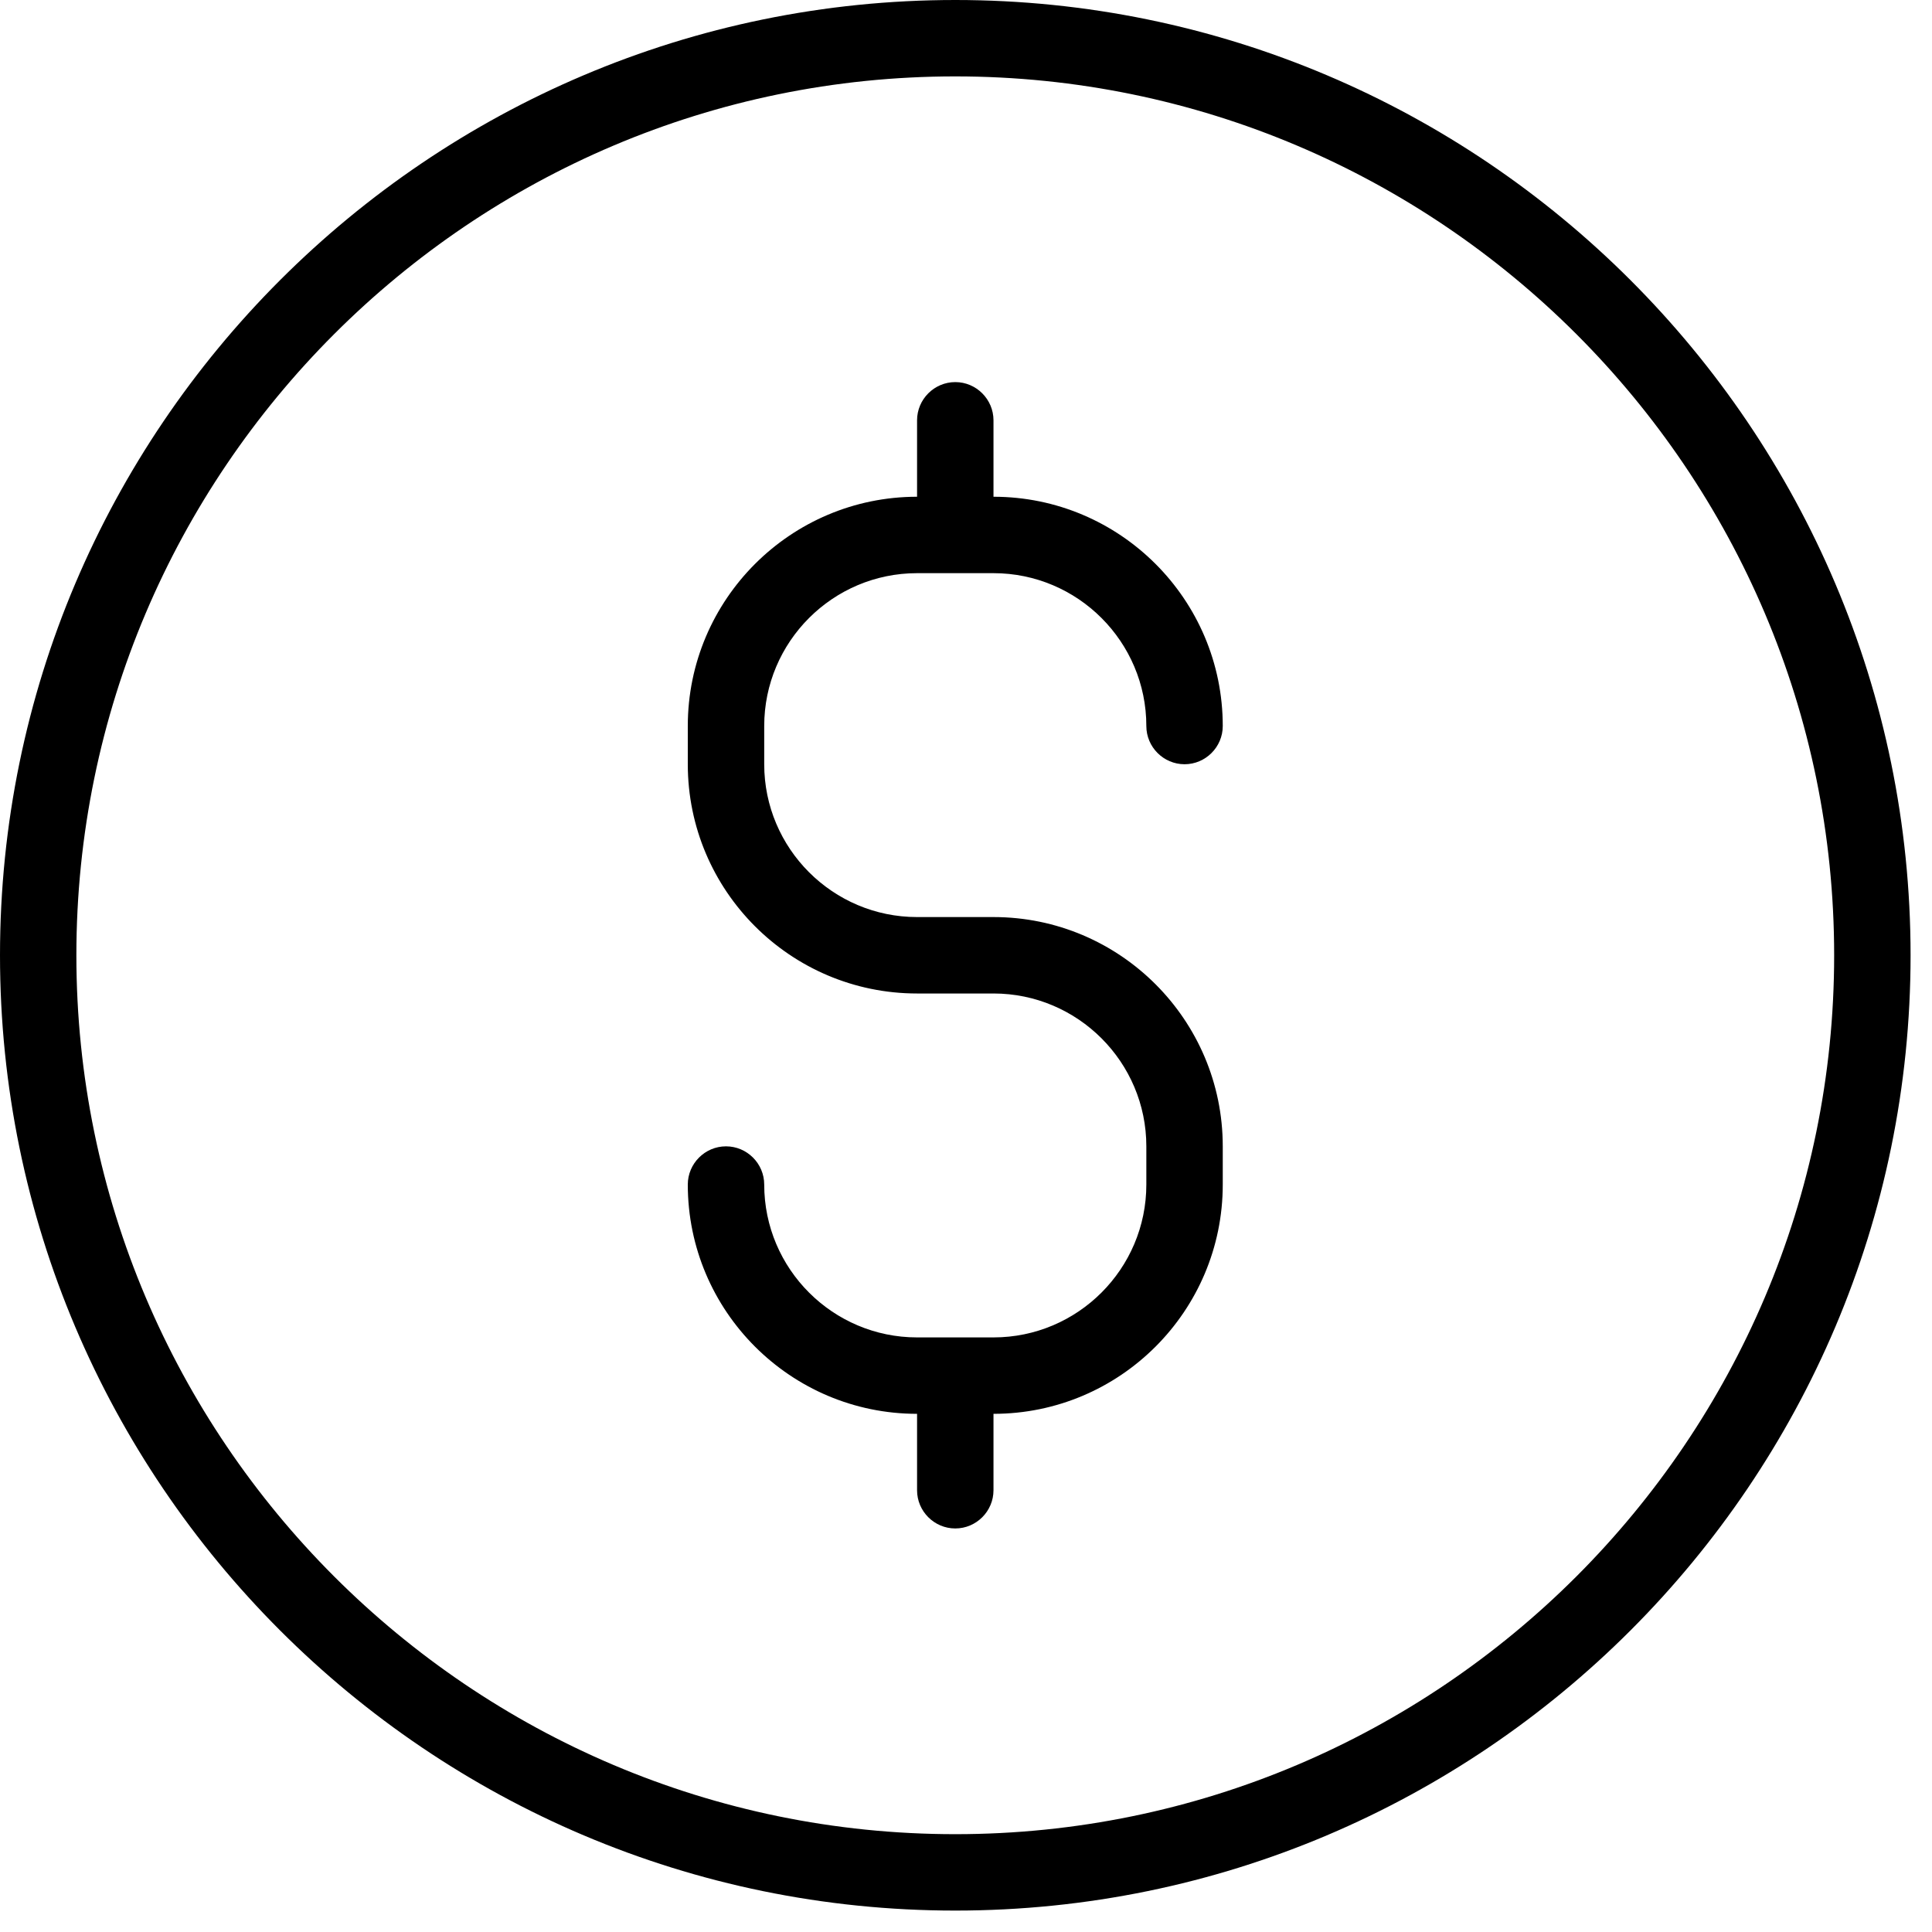 <svg width="79" height="79" viewBox="0 0 79 79" fill="none" xmlns="http://www.w3.org/2000/svg">
<path d="M31.249 29.687V31.25C31.249 34.695 34.054 37.499 37.499 37.499H40.624C45.796 37.499 49.999 41.703 49.999 46.874V48.437C49.999 53.609 45.796 57.812 40.624 57.812V60.937C40.624 61.796 39.921 62.499 39.062 62.499C38.202 62.499 37.499 61.796 37.499 60.937V57.812C32.327 57.812 28.124 53.609 28.124 48.437C28.124 47.578 28.827 46.874 29.686 46.874C30.546 46.874 31.249 47.578 31.249 48.437C31.249 51.882 34.054 54.687 37.499 54.687H40.624C44.069 54.687 46.874 51.882 46.874 48.437V46.874C46.874 43.429 44.069 40.624 40.624 40.624H37.499C32.327 40.624 28.124 36.421 28.124 31.25V29.687C28.124 24.515 32.327 20.312 37.499 20.312V17.187C37.499 16.328 38.202 15.624 39.062 15.624C39.921 15.624 40.624 16.328 40.624 17.187V20.312C45.796 20.312 49.999 24.515 49.999 29.687C49.999 30.546 49.296 31.25 48.437 31.25C47.577 31.25 46.874 30.546 46.874 29.687C46.874 26.242 44.069 23.437 40.624 23.437H37.499C34.054 23.437 31.249 26.242 31.249 29.687ZM78.124 39.062C78.124 60.601 60.601 78.124 39.062 78.124C17.523 78.124 0 60.601 0 39.062C0 17.523 17.523 0 39.062 0C60.601 0 78.124 17.523 78.124 39.062ZM74.999 39.062C74.999 19.25 58.874 3.124 39.061 3.124C19.248 3.124 3.123 19.249 3.123 39.062C3.123 58.875 19.248 75 39.061 75C58.874 75 74.999 58.875 74.999 39.062Z" fill="black"/>
</svg>
